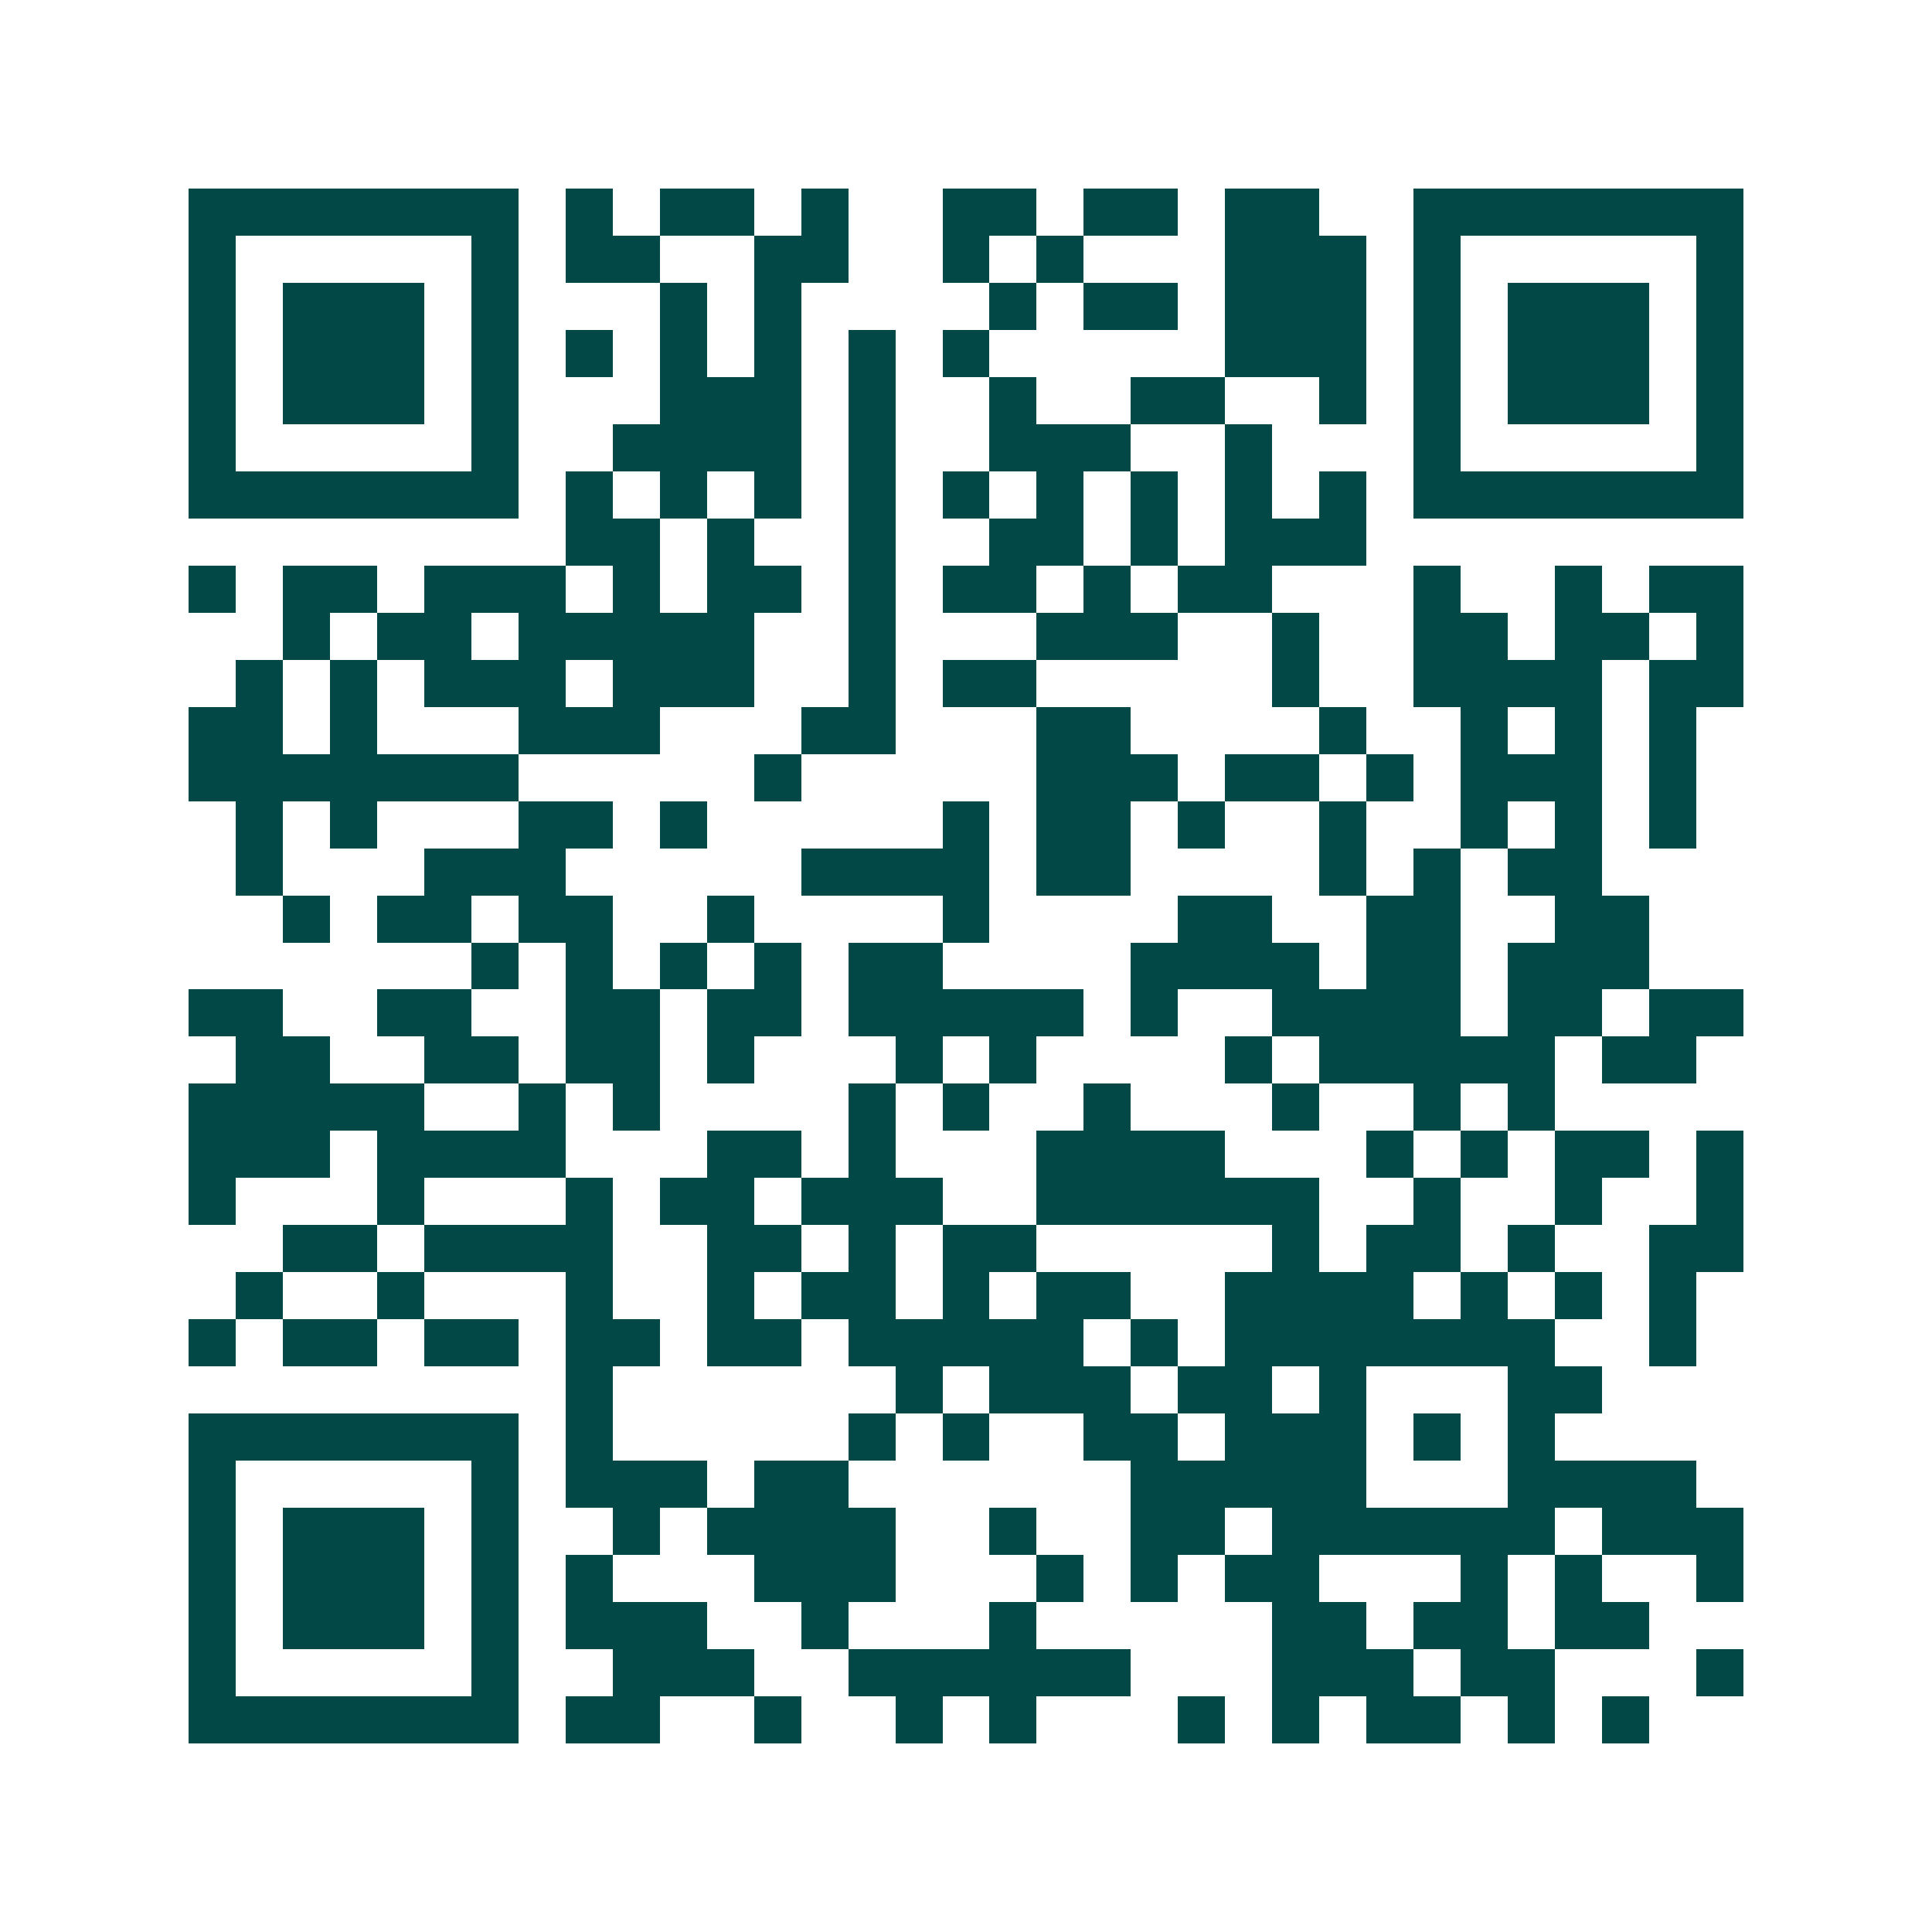 <svg xmlns="http://www.w3.org/2000/svg" width="200" height="200" viewBox="0 0 41 41" shape-rendering="crispEdges"><path fill="#ffffff" d="M0 0h41v41H0z"/><path stroke="#014847" d="M4 4.5h7m1 0h1m1 0h2m1 0h1m2 0h2m1 0h2m1 0h2m2 0h7M4 5.5h1m5 0h1m1 0h2m2 0h2m2 0h1m1 0h1m3 0h3m1 0h1m5 0h1M4 6.5h1m1 0h3m1 0h1m3 0h1m1 0h1m4 0h1m1 0h2m1 0h3m1 0h1m1 0h3m1 0h1M4 7.5h1m1 0h3m1 0h1m1 0h1m1 0h1m1 0h1m1 0h1m1 0h1m5 0h3m1 0h1m1 0h3m1 0h1M4 8.5h1m1 0h3m1 0h1m3 0h3m1 0h1m2 0h1m2 0h2m2 0h1m1 0h1m1 0h3m1 0h1M4 9.5h1m5 0h1m2 0h4m1 0h1m2 0h3m2 0h1m3 0h1m5 0h1M4 10.5h7m1 0h1m1 0h1m1 0h1m1 0h1m1 0h1m1 0h1m1 0h1m1 0h1m1 0h1m1 0h7M12 11.5h2m1 0h1m2 0h1m2 0h2m1 0h1m1 0h3M4 12.5h1m1 0h2m1 0h3m1 0h1m1 0h2m1 0h1m1 0h2m1 0h1m1 0h2m3 0h1m2 0h1m1 0h2M6 13.5h1m1 0h2m1 0h5m2 0h1m3 0h3m2 0h1m2 0h2m1 0h2m1 0h1M5 14.5h1m1 0h1m1 0h3m1 0h3m2 0h1m1 0h2m5 0h1m2 0h4m1 0h2M4 15.5h2m1 0h1m3 0h3m3 0h2m3 0h2m4 0h1m2 0h1m1 0h1m1 0h1M4 16.5h7m5 0h1m5 0h3m1 0h2m1 0h1m1 0h3m1 0h1M5 17.5h1m1 0h1m3 0h2m1 0h1m5 0h1m1 0h2m1 0h1m2 0h1m2 0h1m1 0h1m1 0h1M5 18.5h1m3 0h3m5 0h4m1 0h2m4 0h1m1 0h1m1 0h2M6 19.5h1m1 0h2m1 0h2m2 0h1m4 0h1m4 0h2m2 0h2m2 0h2M10 20.5h1m1 0h1m1 0h1m1 0h1m1 0h2m4 0h4m1 0h2m1 0h3M4 21.5h2m2 0h2m2 0h2m1 0h2m1 0h5m1 0h1m2 0h4m1 0h2m1 0h2M5 22.5h2m2 0h2m1 0h2m1 0h1m3 0h1m1 0h1m4 0h1m1 0h5m1 0h2M4 23.5h5m2 0h1m1 0h1m4 0h1m1 0h1m2 0h1m3 0h1m2 0h1m1 0h1M4 24.5h3m1 0h4m3 0h2m1 0h1m3 0h4m3 0h1m1 0h1m1 0h2m1 0h1M4 25.5h1m3 0h1m3 0h1m1 0h2m1 0h3m2 0h6m2 0h1m2 0h1m2 0h1M6 26.5h2m1 0h4m2 0h2m1 0h1m1 0h2m5 0h1m1 0h2m1 0h1m2 0h2M5 27.5h1m2 0h1m3 0h1m2 0h1m1 0h2m1 0h1m1 0h2m2 0h4m1 0h1m1 0h1m1 0h1M4 28.5h1m1 0h2m1 0h2m1 0h2m1 0h2m1 0h5m1 0h1m1 0h7m2 0h1M12 29.5h1m6 0h1m1 0h3m1 0h2m1 0h1m3 0h2M4 30.5h7m1 0h1m5 0h1m1 0h1m2 0h2m1 0h3m1 0h1m1 0h1M4 31.5h1m5 0h1m1 0h3m1 0h2m6 0h5m3 0h4M4 32.5h1m1 0h3m1 0h1m2 0h1m1 0h4m2 0h1m2 0h2m1 0h6m1 0h3M4 33.5h1m1 0h3m1 0h1m1 0h1m3 0h3m3 0h1m1 0h1m1 0h2m3 0h1m1 0h1m2 0h1M4 34.5h1m1 0h3m1 0h1m1 0h3m2 0h1m3 0h1m5 0h2m1 0h2m1 0h2M4 35.5h1m5 0h1m2 0h3m2 0h6m3 0h3m1 0h2m3 0h1M4 36.5h7m1 0h2m2 0h1m2 0h1m1 0h1m3 0h1m1 0h1m1 0h2m1 0h1m1 0h1"/></svg>
